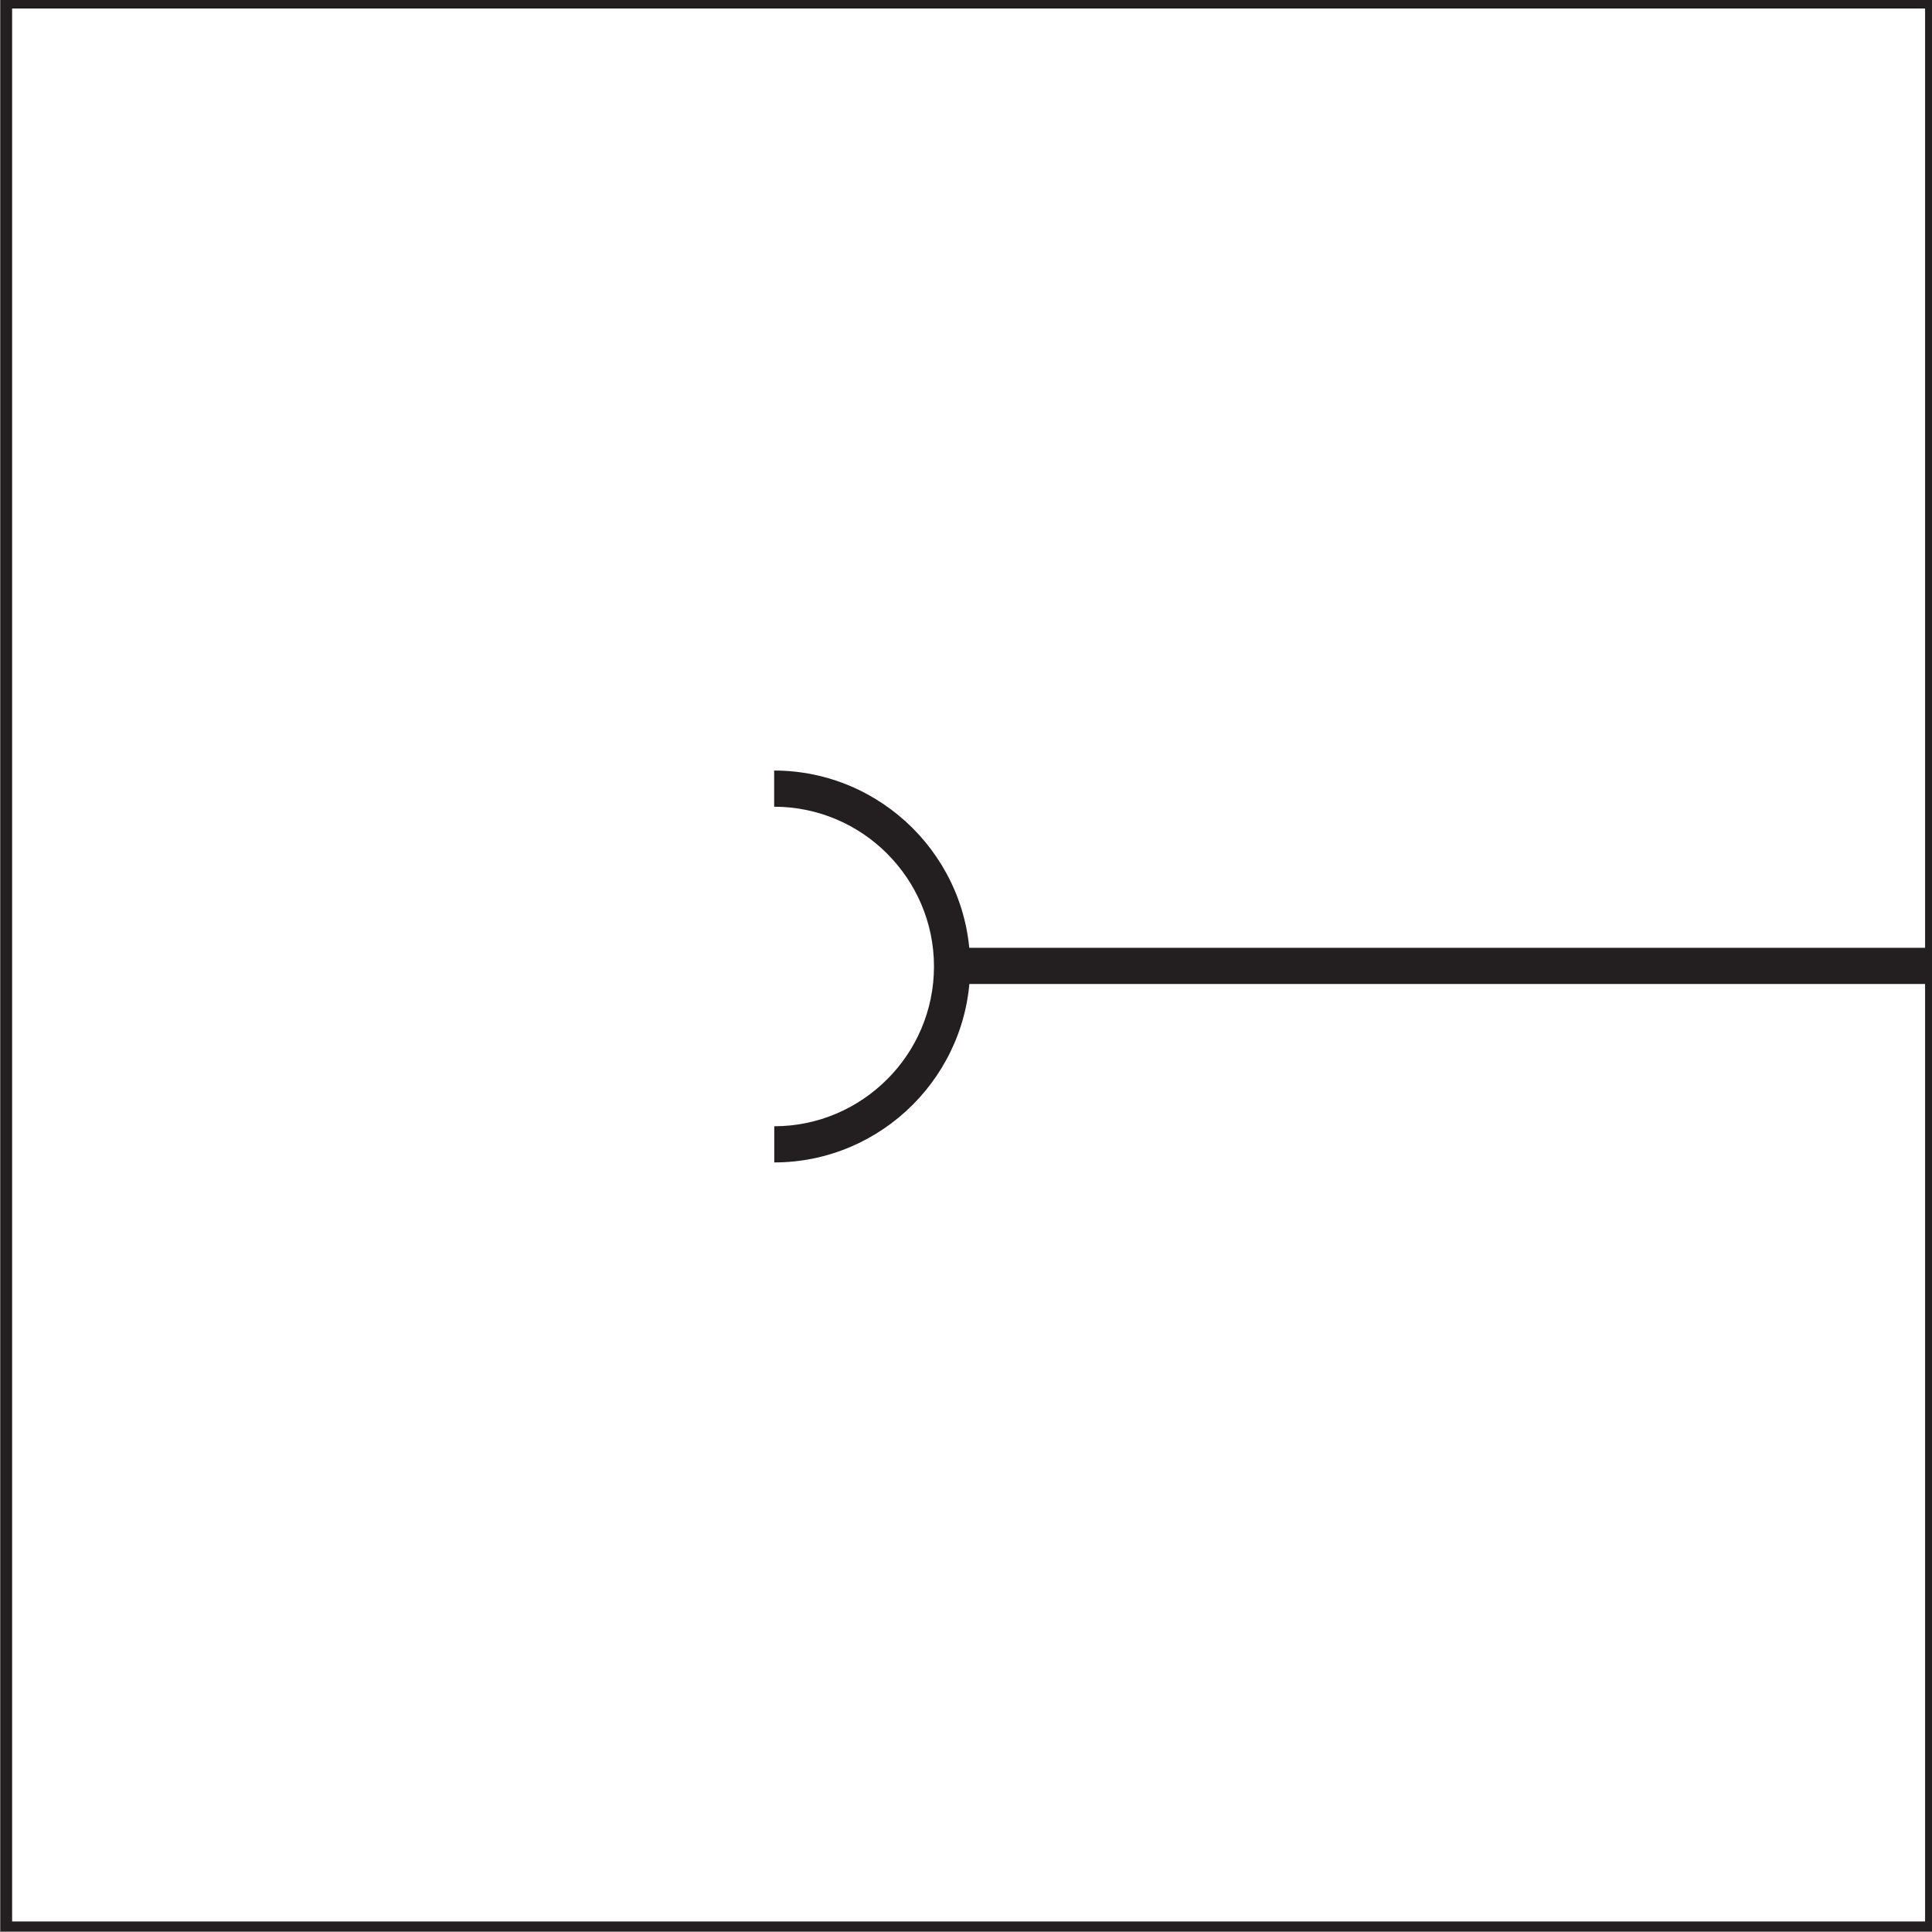 <?xml version="1.0" encoding="UTF-8"?>
<svg version="1.1" viewBox="0 0 53.406 53.406" xmlns="http://www.w3.org/2000/svg">
<rect x="0" y="0" width="53.406" height="53.406" fill="#808080" stroke="none"/>
<g transform="translate(-1050.4 -1265.7)">
<path d="m1103.7 1265.8v53.15h-53.15v-53.15h53.15z" fill="#fff" fill-rule="evenodd" stroke="#231f20" stroke-miterlimit="10" stroke-width=".27"/>
<path d="m1050.6 1265.8v53.15h53.15v-53.15h-53.15z" fill="#fff" fill-rule="evenodd" stroke="#231f20" stroke-miterlimit="10" stroke-width=".27"/>
<path d="m1077.1 1292.9h26.555v-1h-26.555" fill="#231f20"/>
<path d="m1071.8 1287v1-1zc1.491 6e-4 2.847 0.611 3.829 1.593l-0.707 0.703c-0.799-0.799-1.905-1.296-3.122-1.296v-1zm3.829 1.593c0.98 0.981 1.588 2.333 1.589 3.822h-1c0-1.215-0.498-2.32-1.297-3.119l0.707-0.703zm1.589 3.822h-1 1zh-1 1zc-6e-4 1.491-0.611 2.847-1.593 3.829l-0.703-0.707c0.8-0.799 1.296-1.905 1.296-3.122h1zm-1.593 3.829c-0.981 0.98-2.333 1.588-3.822 1.589v-1c1.215 0 2.32-0.498 3.119-1.297l0.703 0.707zm-3.822 1.589v-1" fill="#231f20"/>
</g>
</svg>
